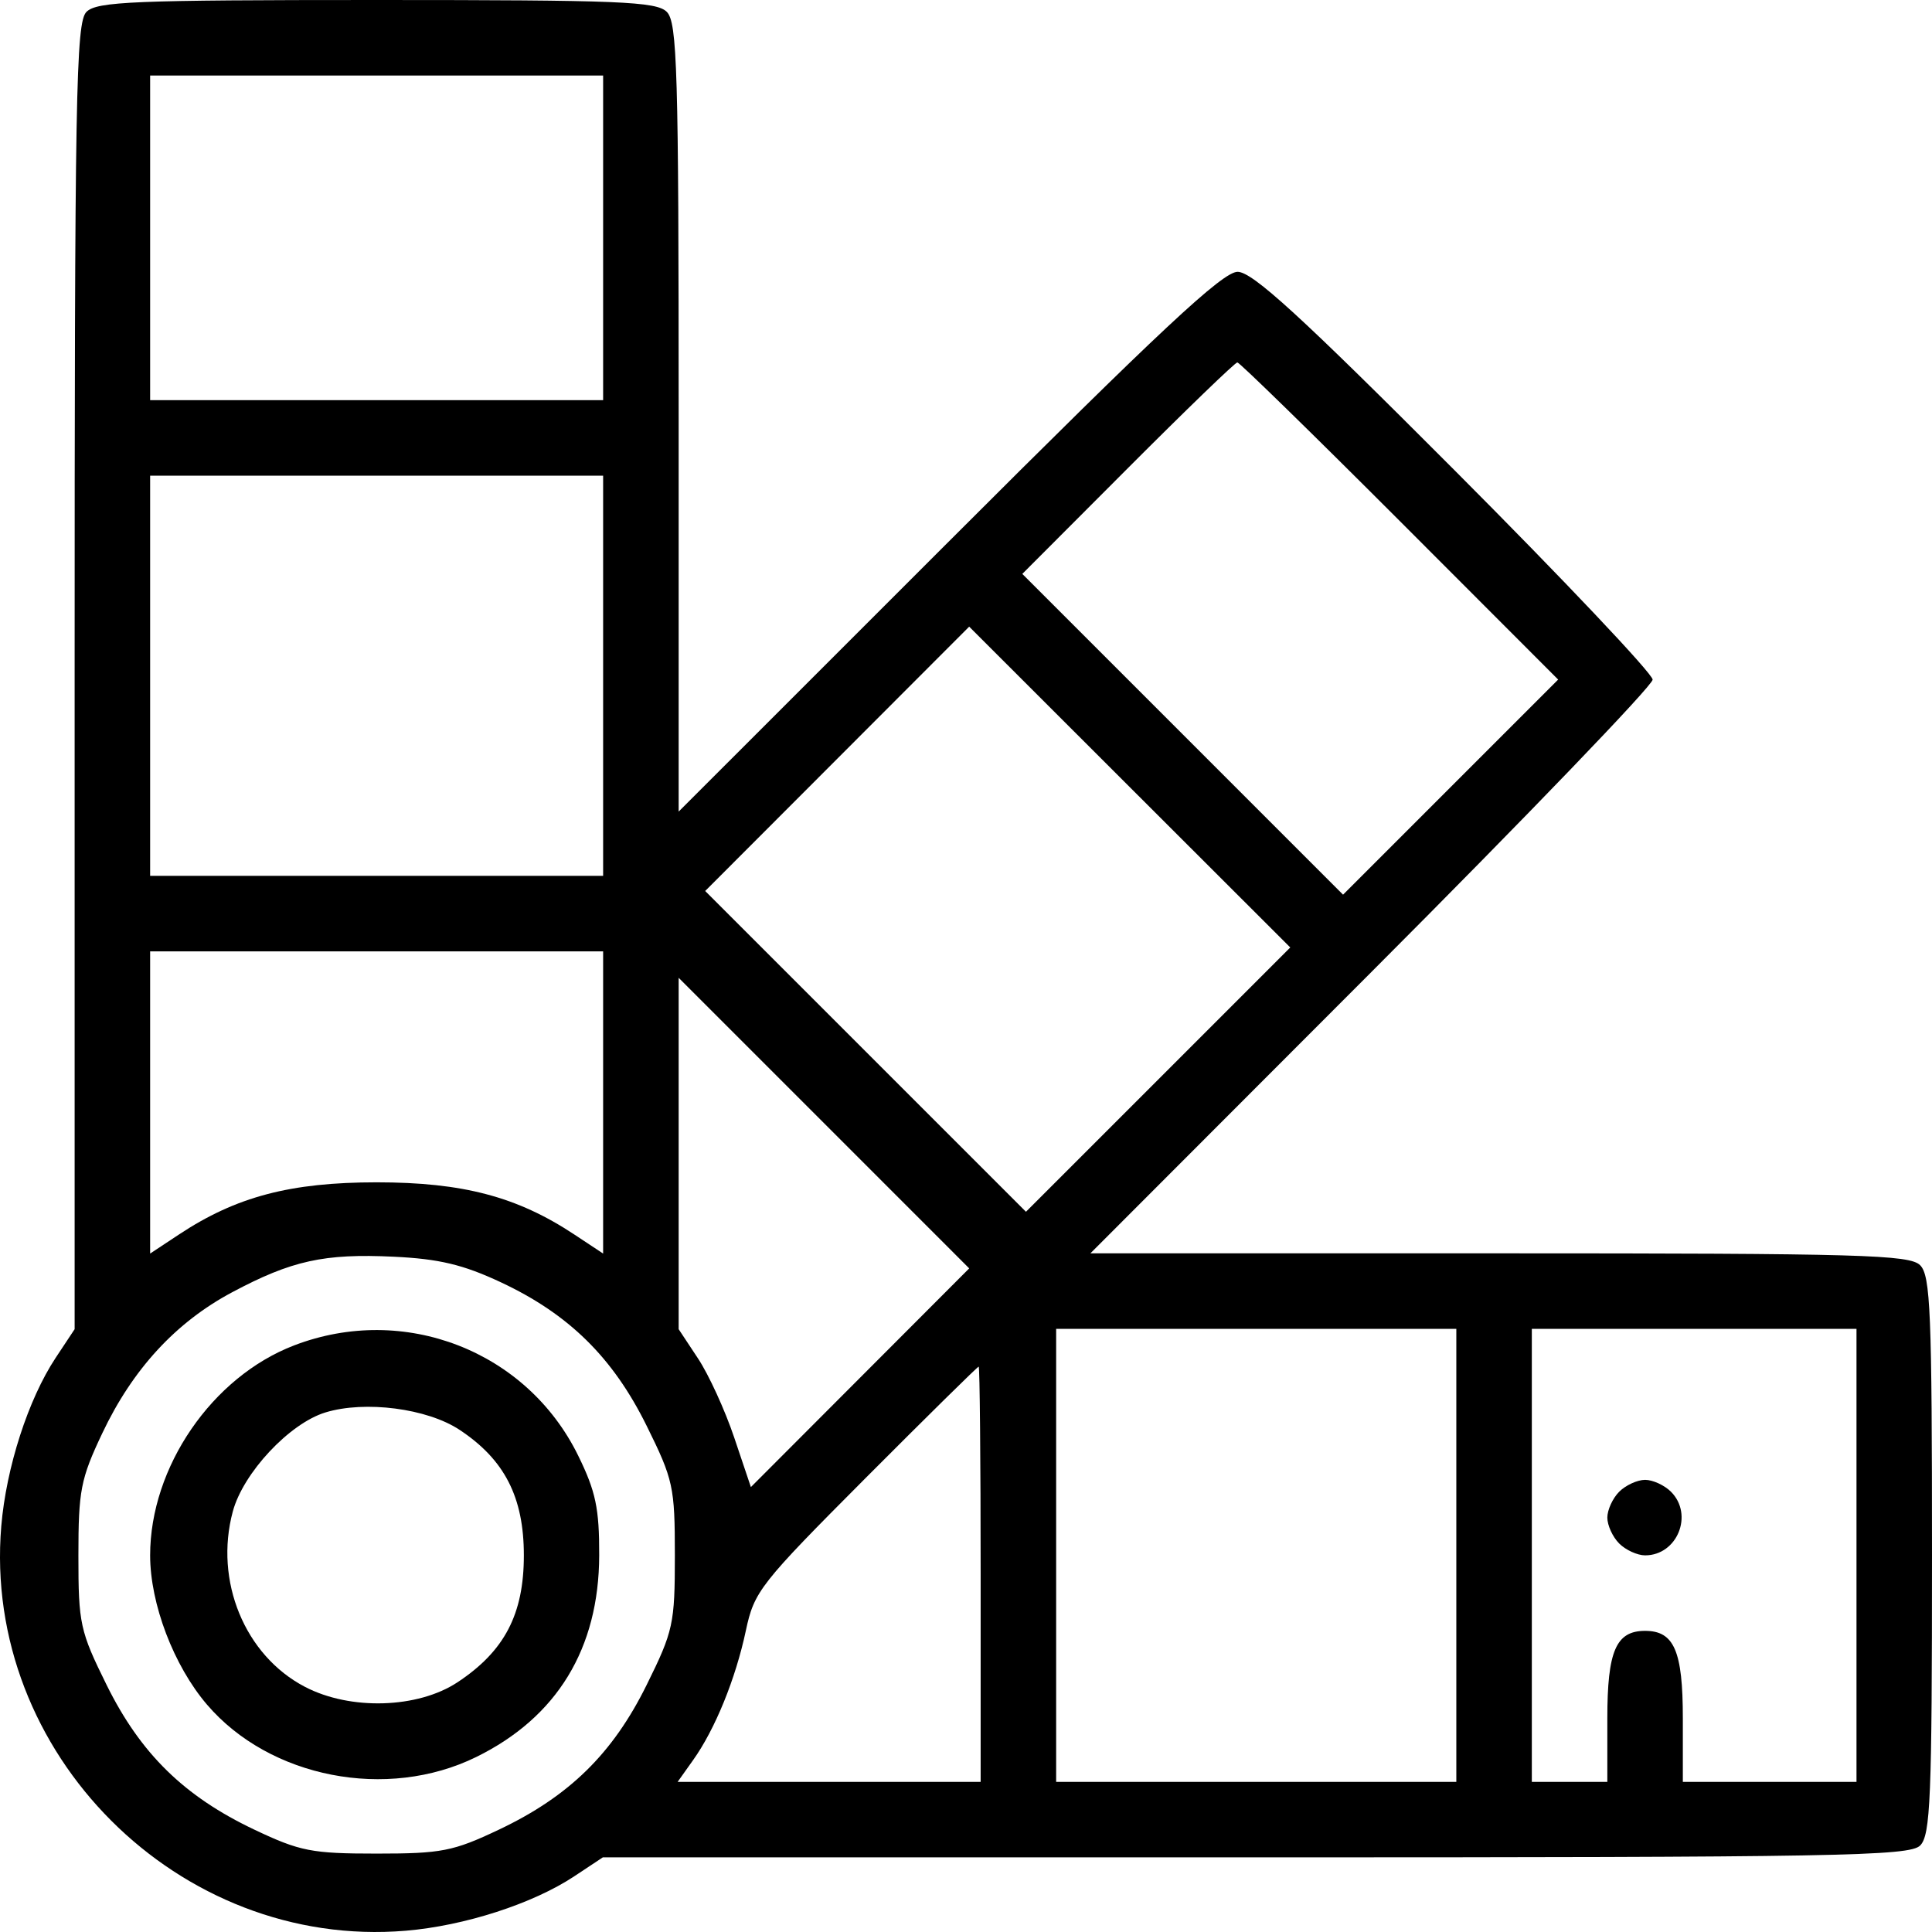 <svg width="62" height="62" viewBox="0 0 62 62" fill="none" xmlns="http://www.w3.org/2000/svg">
<path fill-rule="evenodd" clip-rule="evenodd" d="M2.775 0.381C2.435 0.721 2.395 2.989 2.395 21.708V42.655L1.786 43.574C0.906 44.904 0.199 47.094 0.041 48.976C-0.57 56.261 5.739 62.57 13.024 61.959C14.906 61.801 17.096 61.094 18.426 60.214L19.345 59.605H40.292C59.011 59.605 61.279 59.565 61.619 59.225C61.952 58.892 62 57.709 62 49.913C62 42.118 61.952 40.935 61.619 40.602C61.283 40.266 59.722 40.221 48.115 40.221H34.992L44.014 31.188C48.975 26.22 53.035 22 53.035 21.81C53.035 21.62 50.176 18.598 46.681 15.094C41.727 10.127 40.192 8.723 39.716 8.723C39.236 8.723 37.247 10.58 30.442 17.384L21.779 26.045V13.403C21.779 2.234 21.734 0.717 21.398 0.381C21.065 0.048 19.882 0 12.087 0C4.291 0 3.108 0.048 2.775 0.381ZM19.355 7.632V12.842H12.087H4.818V7.632V2.423H12.087H19.355V7.632ZM44.919 16.719L50.003 21.808L46.552 25.259L43.1 28.711L37.954 23.564L32.807 18.417L36.194 15.024C38.057 13.157 39.638 11.63 39.708 11.63C39.777 11.63 42.122 13.92 44.919 16.719ZM19.355 21.686V28.107H12.087H4.818V21.686V15.265H12.087H19.355V21.686ZM37.165 34.647L32.924 38.887L27.777 33.74L22.63 28.593L26.866 24.352L31.102 20.11L36.254 25.258L41.406 30.405L37.165 34.647ZM19.355 35.379V40.228L18.431 39.617C16.596 38.402 14.852 37.942 12.087 37.942C9.321 37.942 7.577 38.402 5.742 39.617L4.818 40.228V35.379V30.53H12.087H19.355V35.379ZM27.6 44.213L24.097 47.722L23.561 46.13C23.266 45.254 22.744 44.114 22.401 43.596L21.779 42.655V37.017V31.379L26.441 36.041L31.103 40.704L27.6 44.213ZM16.067 41.147C18.254 42.17 19.668 43.562 20.752 45.756C21.607 47.486 21.657 47.715 21.657 49.913C21.657 52.112 21.607 52.341 20.752 54.071C19.663 56.277 18.26 57.65 16.007 58.717C14.543 59.411 14.168 59.484 12.087 59.484C10.005 59.484 9.63 59.411 8.166 58.717C5.914 57.65 4.511 56.277 3.421 54.071C2.567 52.343 2.516 52.11 2.516 49.926C2.516 47.83 2.588 47.459 3.283 45.993C4.256 43.938 5.642 42.433 7.45 41.47C9.359 40.453 10.403 40.222 12.632 40.329C14.086 40.398 14.86 40.582 16.067 41.147ZM9.437 43.176C6.802 44.187 4.818 47.082 4.818 49.913C4.818 51.468 5.575 53.456 6.643 54.703C8.657 57.056 12.422 57.789 15.281 56.385C17.876 55.111 19.221 52.906 19.229 49.913C19.233 48.406 19.118 47.86 18.553 46.709C16.902 43.346 12.966 41.82 9.437 43.176ZM46.735 49.913V57.182H40.314H33.893V49.913V42.645H40.314H46.735V49.913ZM59.577 49.913V57.182H56.791H54.004V55.14C54.004 52.981 53.725 52.336 52.793 52.336C51.86 52.336 51.581 52.981 51.581 55.14V57.182H50.37H49.158V49.913V42.645H54.368H59.577V49.913ZM31.47 50.519V57.182H26.608H21.746L22.243 56.483C22.947 55.495 23.607 53.876 23.935 52.329C24.204 51.066 24.384 50.837 27.78 47.43C29.74 45.464 31.372 43.856 31.407 43.856C31.442 43.856 31.47 46.854 31.47 50.519ZM14.748 45.885C16.193 46.84 16.811 48.048 16.811 49.913C16.811 51.801 16.192 52.987 14.685 53.984C13.409 54.828 11.243 54.894 9.785 54.132C7.854 53.124 6.871 50.733 7.471 48.505C7.804 47.267 9.287 45.68 10.442 45.327C11.712 44.938 13.709 45.197 14.748 45.885ZM51.962 47.871C51.752 48.081 51.581 48.455 51.581 48.702C51.581 48.949 51.752 49.323 51.962 49.533C52.171 49.742 52.545 49.913 52.793 49.913C53.826 49.913 54.358 48.606 53.623 47.871C53.414 47.662 53.04 47.49 52.793 47.49C52.545 47.49 52.171 47.662 51.962 47.871Z" fill="black"/>
</svg>
